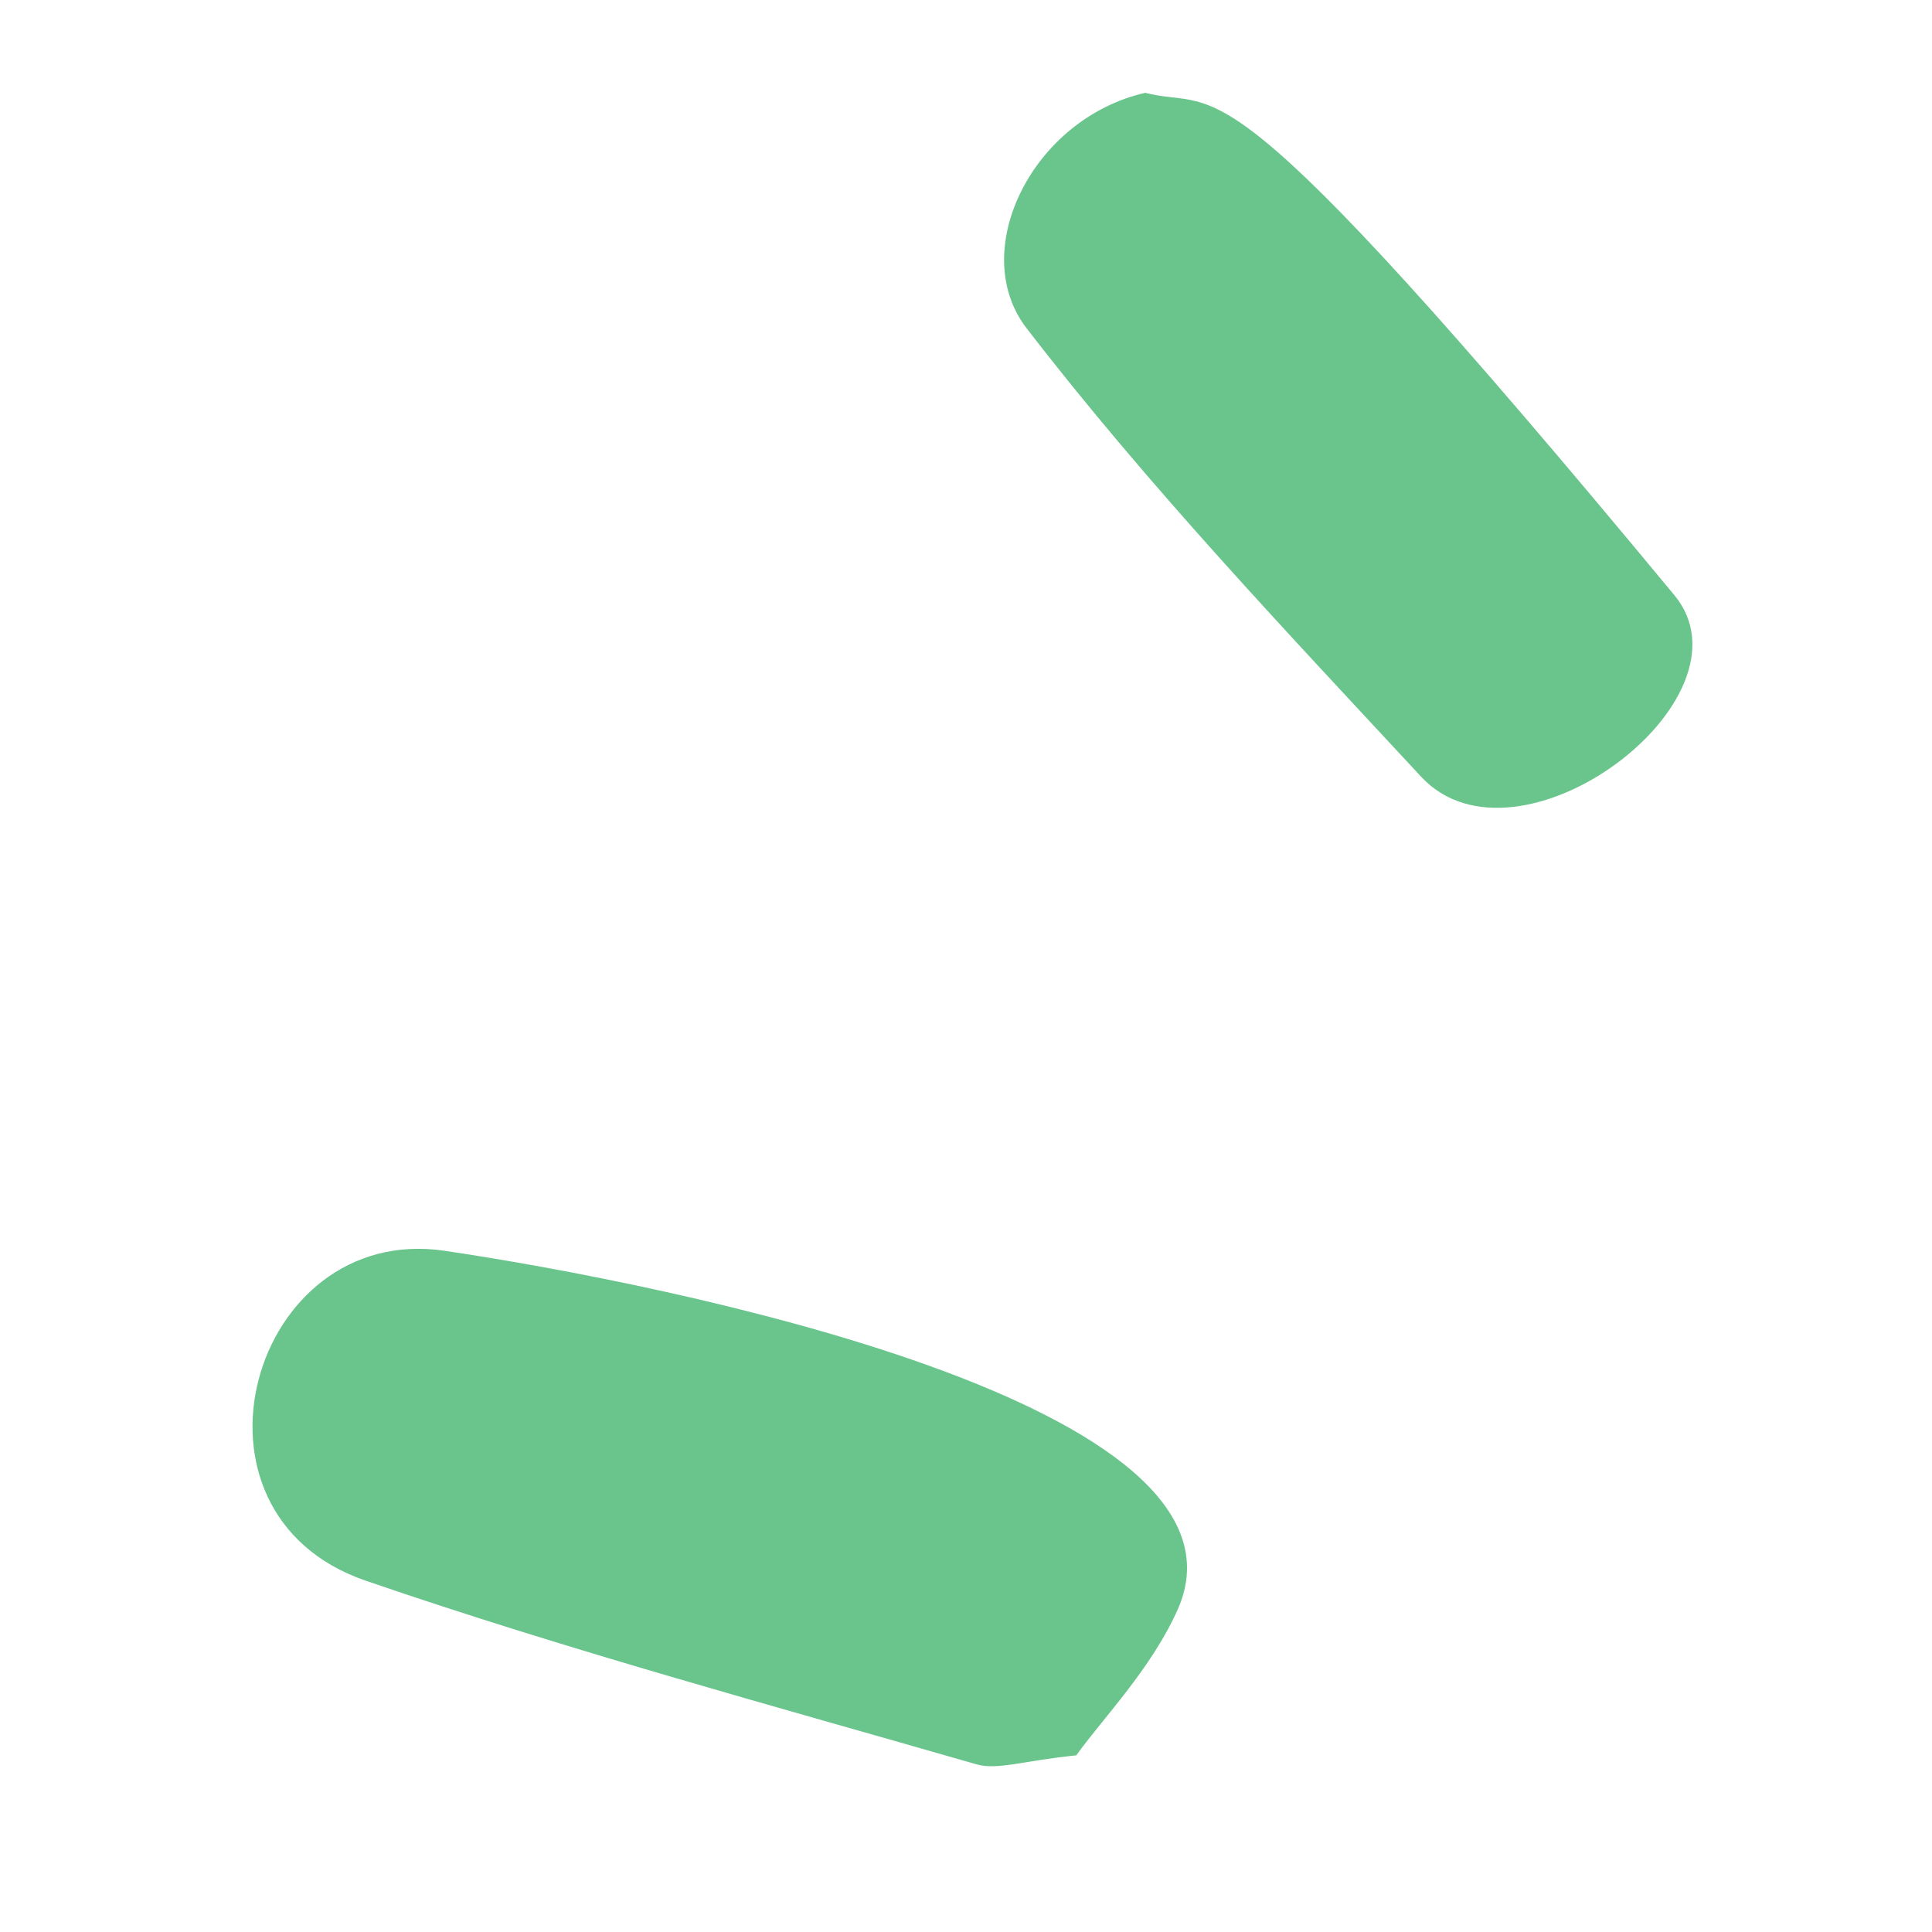 <?xml version="1.0" encoding="UTF-8"?> <svg xmlns="http://www.w3.org/2000/svg" width="53" height="53" viewBox="0 0 53 53" fill="none"><path d="M29.525 48.154C28.066 48.301 27.364 48.566 26.786 48.4C21.18 46.786 15.54 45.257 10.028 43.361C4.616 41.499 6.897 33.529 12.194 34.312C18.29 35.213 34.817 38.529 32.306 44.157C31.585 45.774 30.265 47.125 29.525 48.154Z" fill="#6AC58D"></path><path d="M31.417 2.546C33.576 3.099 33.246 1.005 45.933 16.328C48.282 19.165 41.638 24.168 38.983 21.305C35.267 17.3 31.488 13.322 28.16 9.002C26.533 6.889 28.312 3.257 31.417 2.546Z" fill="#6AC58D"></path></svg> 